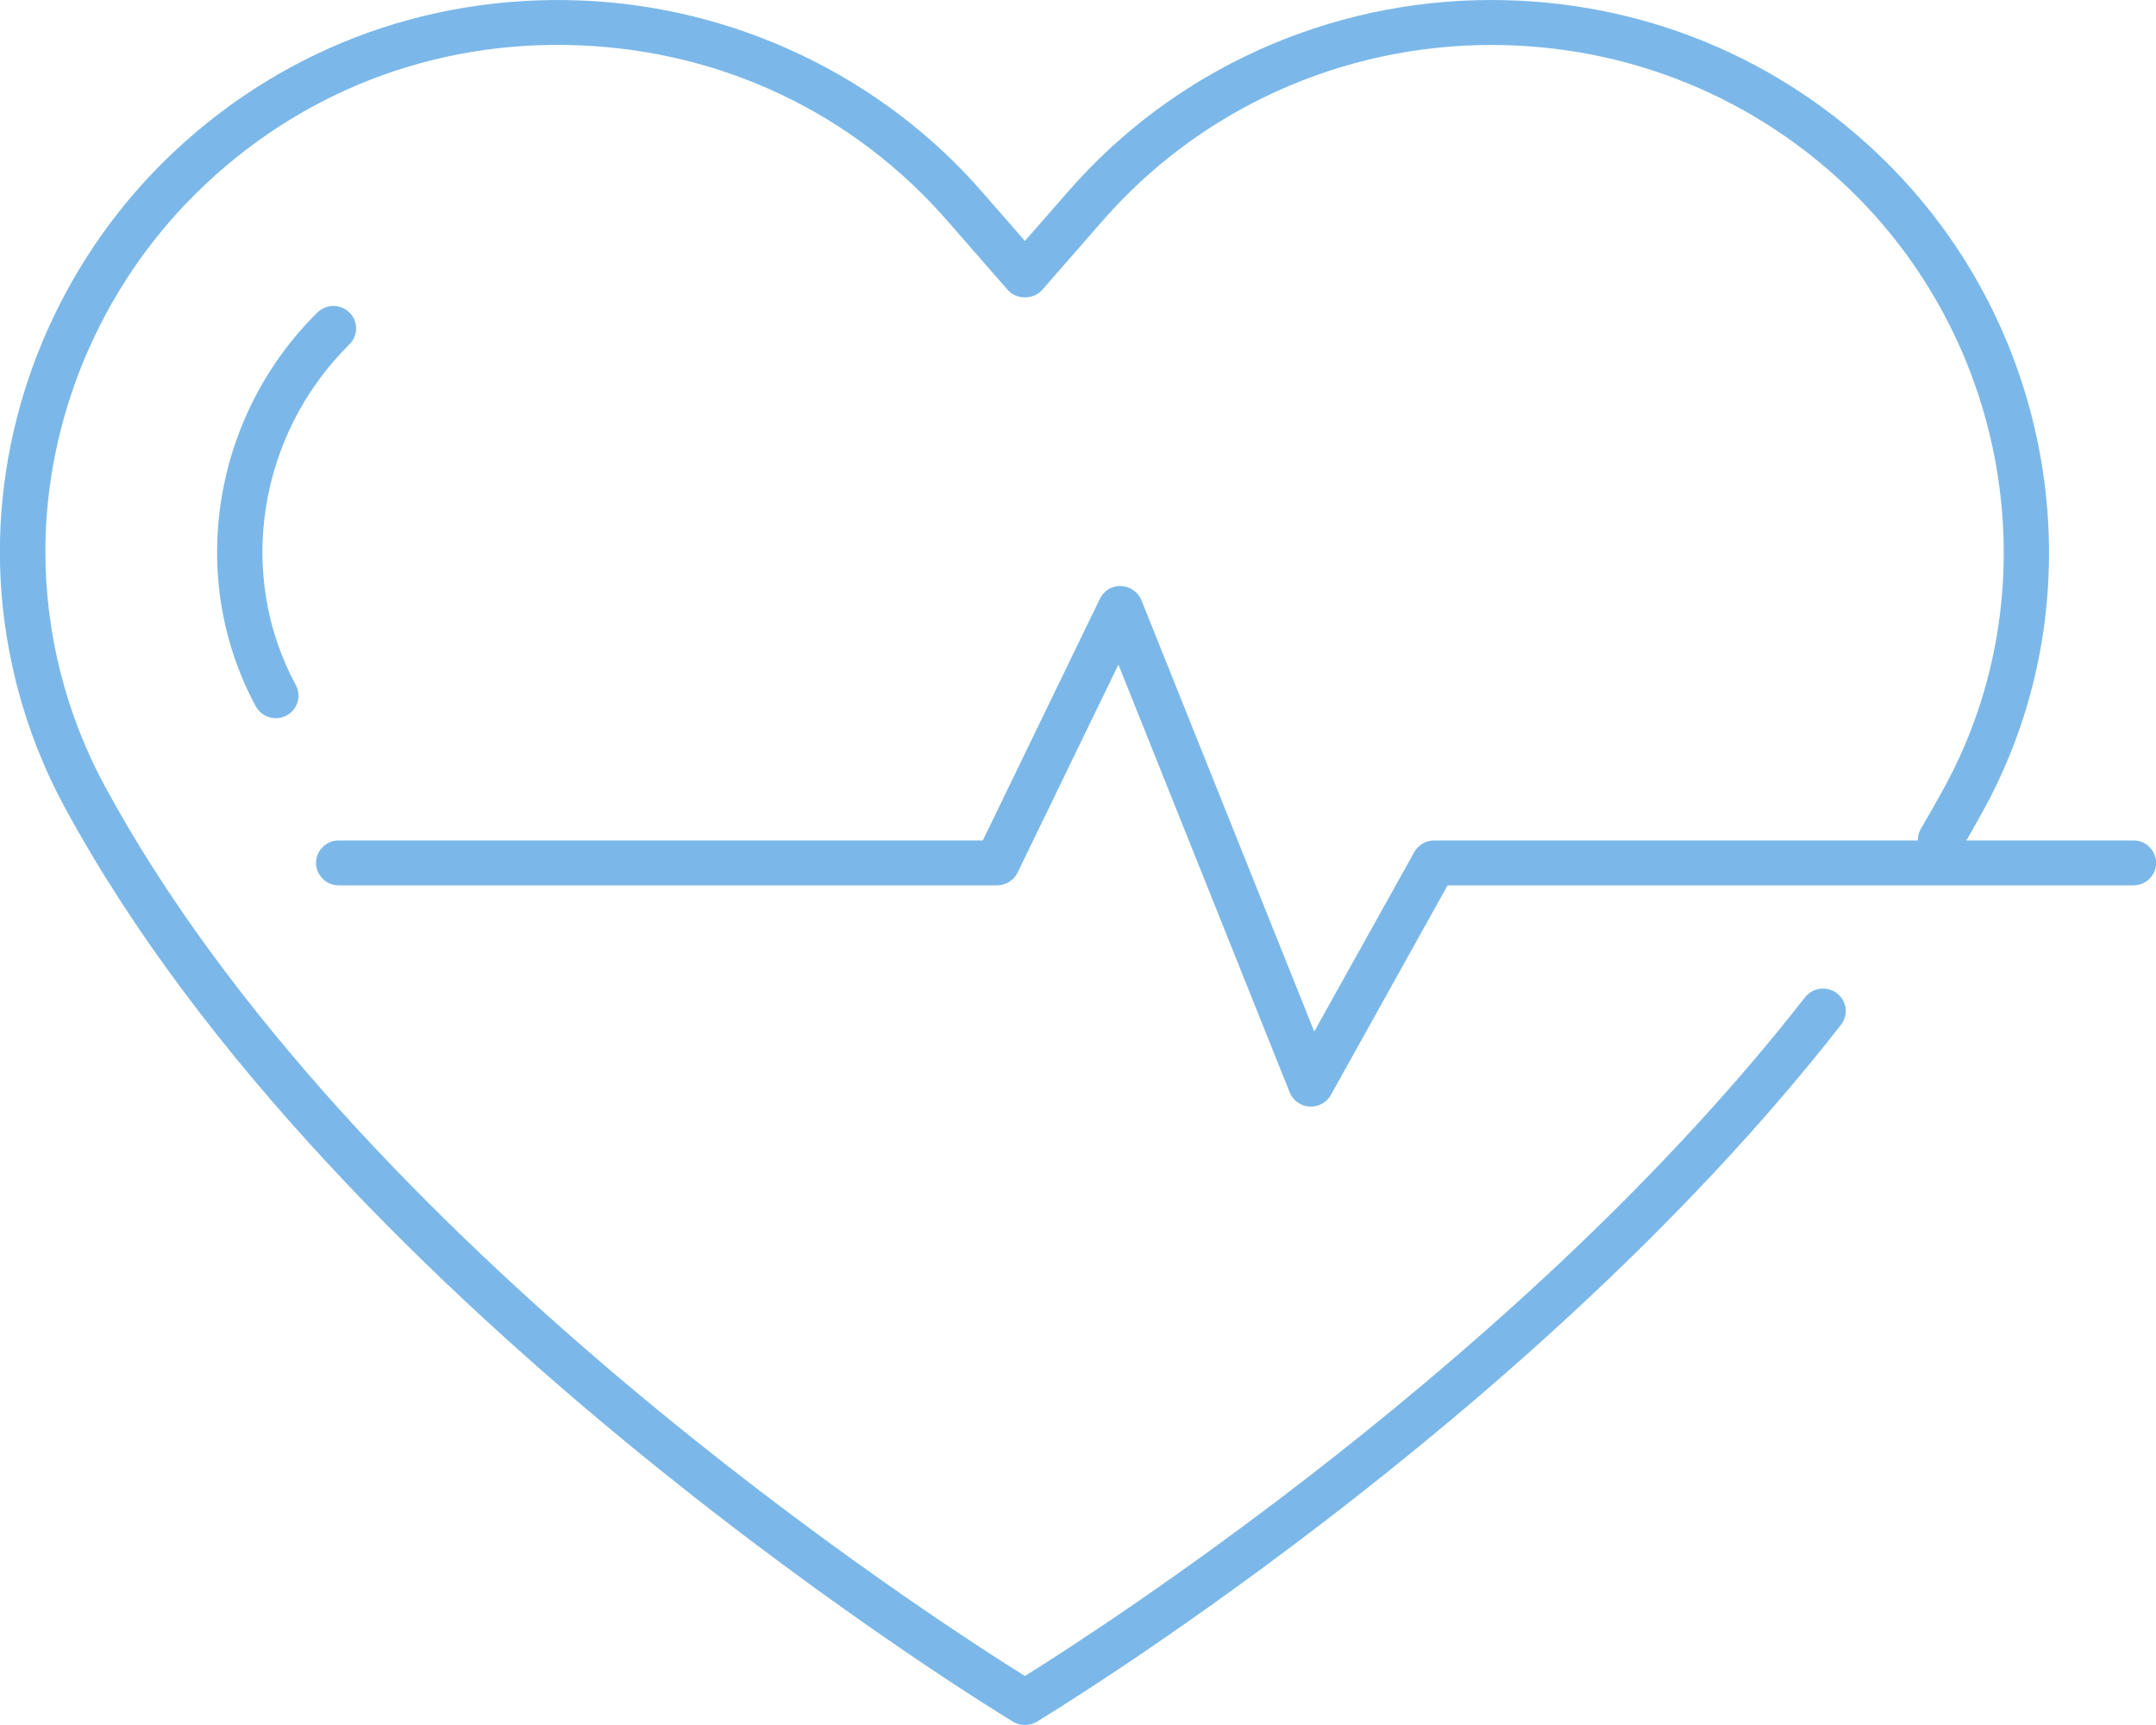 <svg width="40" height="32" viewBox="0 0 40 32" fill="none" xmlns="http://www.w3.org/2000/svg">
<g clip-path="url(#clip0_385_224)">
<path d="M19.015 32C18.939 32 18.863 31.979 18.796 31.94C18.672 31.864 6.282 24.37 1.198 14.97C0.413 13.521 -0.002 11.883 -0.002 10.235C-0.002 7.542 1.108 4.904 3.044 2.993C5.106 0.961 7.842 -0.1 10.754 0.008C13.623 0.115 16.341 1.407 18.215 3.553L19.015 4.47L19.817 3.553C21.785 1.294 24.647 0 27.668 0C30.432 0 33.03 1.063 34.983 2.995C38.179 6.15 38.939 11.074 36.83 14.972C36.684 15.238 36.529 15.513 36.367 15.791C36.251 15.991 35.992 16.057 35.792 15.943C35.59 15.828 35.522 15.572 35.638 15.374C35.796 15.105 35.948 14.836 36.089 14.578C38.023 11.004 37.325 6.481 34.39 3.584C32.594 1.811 30.207 0.834 27.668 0.834C24.893 0.834 22.263 2.024 20.455 4.097L19.335 5.379C19.175 5.562 18.857 5.562 18.697 5.379L17.577 4.097C15.832 2.097 13.396 0.94 10.722 0.84C8.047 0.738 5.533 1.715 3.642 3.582C1.863 5.337 0.842 7.763 0.842 10.235C0.842 11.745 1.223 13.248 1.941 14.576C6.548 23.093 17.343 30.049 19.015 31.091C20.421 30.214 28.303 25.146 33.489 18.5C33.632 18.319 33.895 18.285 34.08 18.425C34.263 18.567 34.299 18.827 34.156 19.01C28.375 26.419 19.325 31.885 19.234 31.94C19.167 31.979 19.091 32 19.015 32Z" fill="#7BB8E9"/>
<path d="M5.118 13.323C4.968 13.323 4.823 13.244 4.745 13.102C3.463 10.731 3.933 7.727 5.888 5.798C6.053 5.635 6.32 5.635 6.484 5.798C6.648 5.96 6.648 6.225 6.484 6.387C4.789 8.061 4.379 10.66 5.488 12.708C5.598 12.91 5.52 13.165 5.316 13.273C5.253 13.306 5.185 13.323 5.118 13.323Z" fill="#7BB8E9"/>
<path d="M24.32 20.528C24.32 20.528 24.303 20.528 24.293 20.528C24.131 20.517 23.987 20.415 23.928 20.265L20.75 12.329L18.878 16.189C18.808 16.332 18.661 16.424 18.499 16.424H6.284C6.053 16.424 5.863 16.237 5.863 16.007C5.863 15.778 6.053 15.591 6.284 15.591H18.234L20.406 11.108C20.478 10.958 20.634 10.862 20.8 10.872C20.966 10.879 21.116 10.981 21.177 11.135L24.383 19.136L26.24 15.805C26.314 15.672 26.455 15.591 26.608 15.591H39.581C39.813 15.591 40.002 15.778 40.002 16.007C40.002 16.237 39.813 16.424 39.581 16.424H26.857L24.691 20.313C24.617 20.446 24.474 20.528 24.322 20.528H24.32Z" fill="#7BB8E9"/>
</g>
<defs>
<clipPath id="clip0_385_224">
<rect width="40" height="32" fill="white"/>
</clipPath>
</defs>
</svg>
